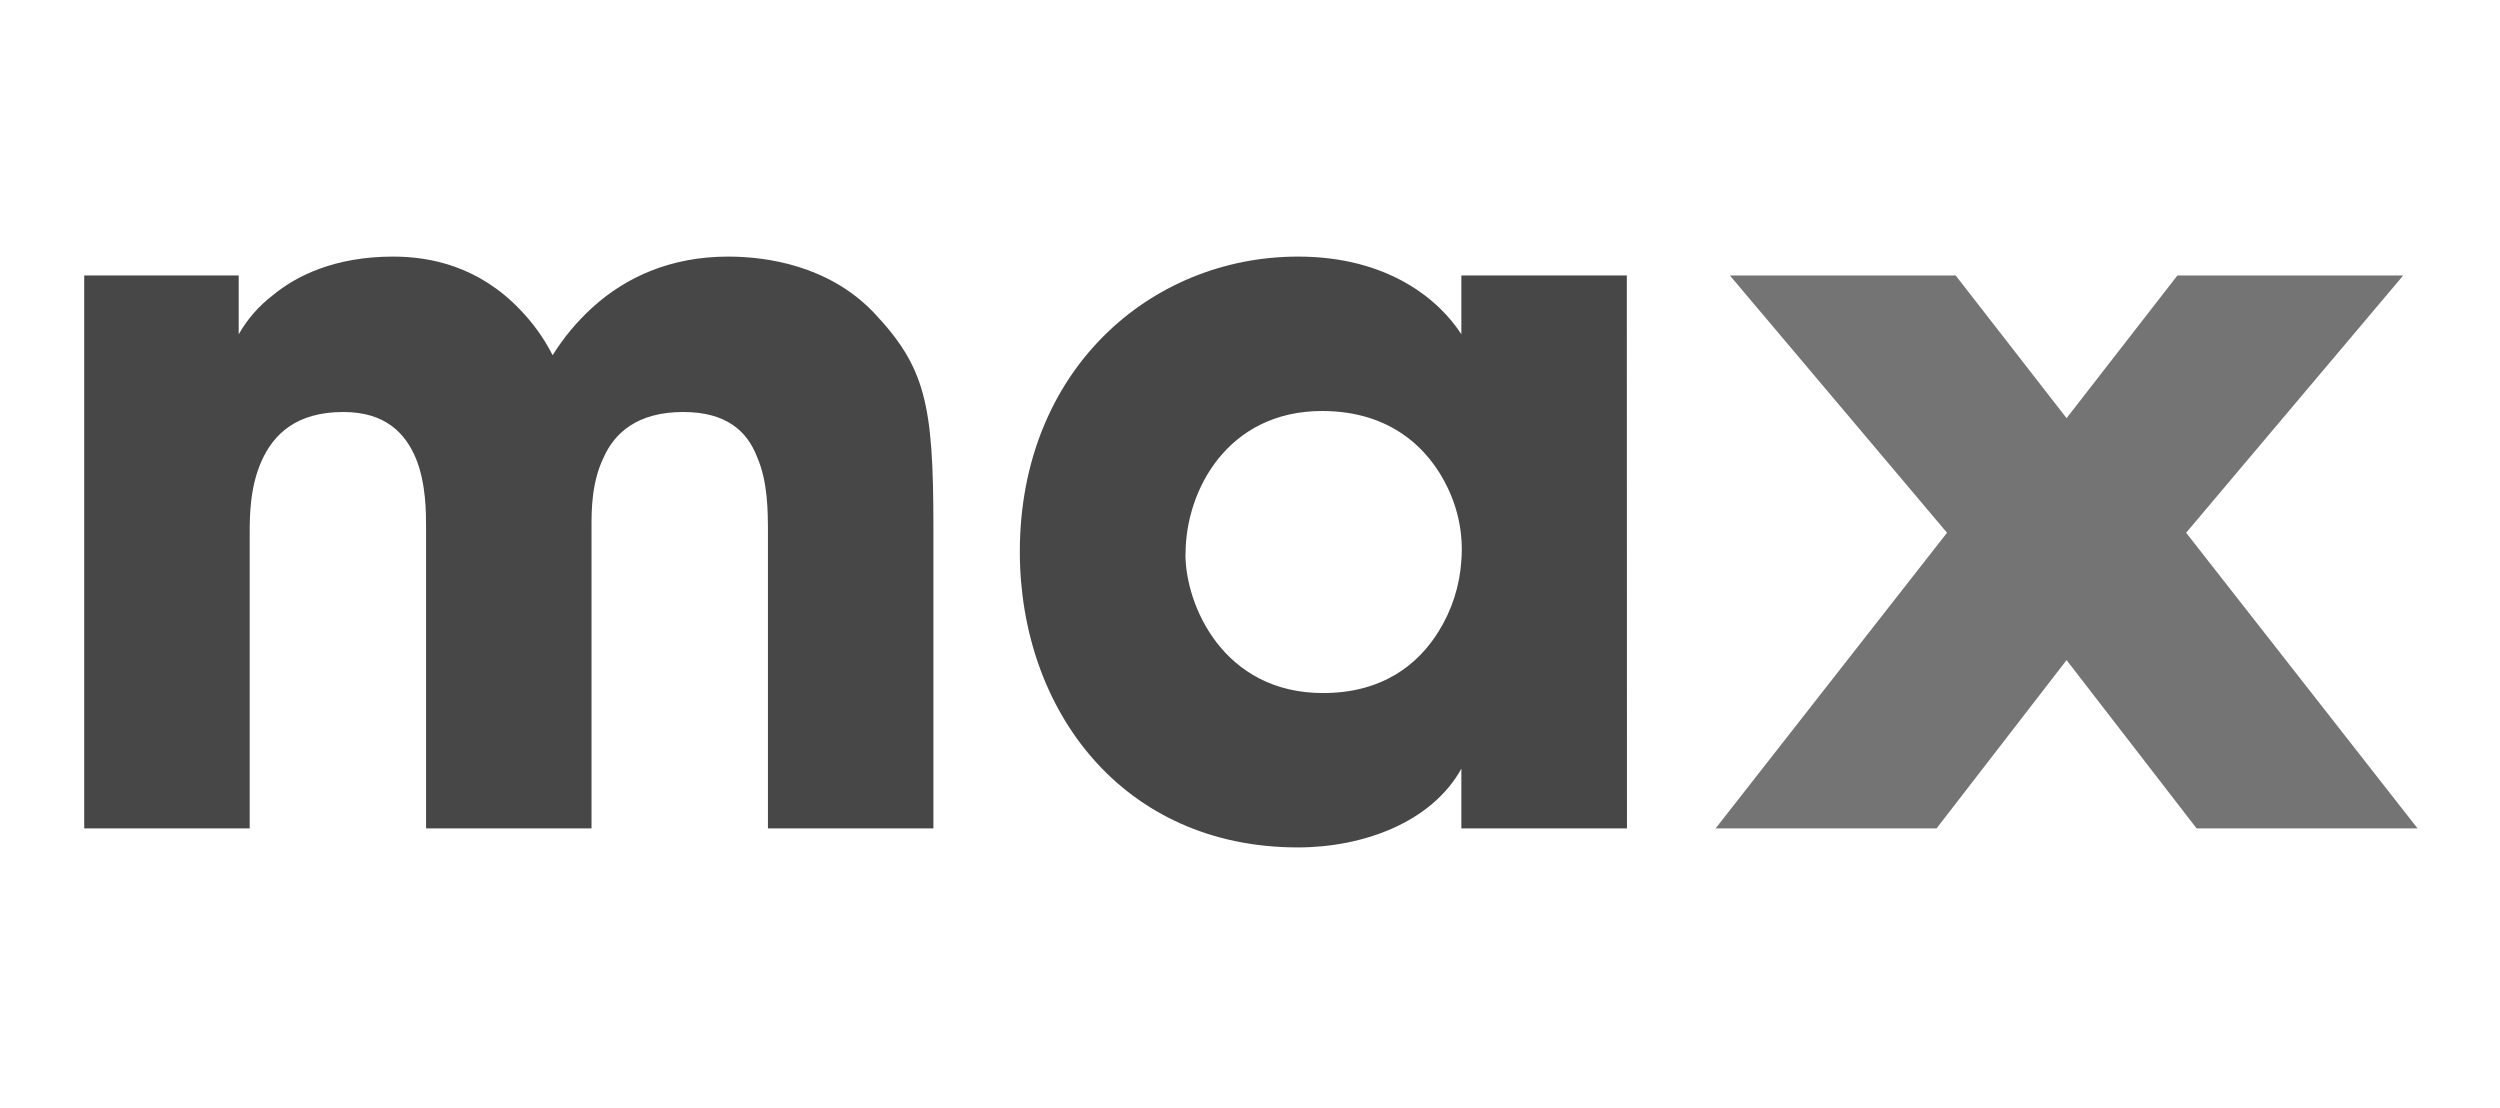 <?xml version="1.0" encoding="UTF-8" standalone="no"?> <svg xmlns="http://www.w3.org/2000/svg" xmlns:xlink="http://www.w3.org/1999/xlink" xmlns:serif="http://www.serif.com/" width="100%" height="100%" viewBox="0 0 300 133" version="1.1" xml:space="preserve" style="fill-rule:evenodd;clip-rule:evenodd;stroke-linejoin:round;stroke-miterlimit:2;"> <g transform="matrix(1.269,0,0,1.269,15.971,31.434)"> <g transform="matrix(2.793,0,0,2.793,-496.19,-296.565)"> <path d="M176,106.64L181.231,106.64L181.231,108.631C181.521,108.12 181.911,107.673 182.378,107.315C183.188,106.64 184.504,106 186.461,106C187.743,106 189.359,106.338 190.748,107.787C191.195,108.246 191.57,108.769 191.859,109.339C192.233,108.74 192.687,108.195 193.21,107.72C194.324,106.708 195.842,106 197.799,106C199.115,106 201.204,106.304 202.726,107.889C204.481,109.744 204.751,110.992 204.751,115.14L204.751,125.36L199.149,125.36L199.149,115.41C199.149,114.628 199.149,113.623 198.779,112.779C198.441,111.902 197.731,111.262 196.281,111.262C194.729,111.262 193.952,111.97 193.58,112.813C193.176,113.655 193.176,114.6 193.176,115.14L193.176,125.36L187.574,125.36L187.574,115.174C187.574,114.668 187.574,113.689 187.236,112.847C186.871,111.97 186.191,111.262 184.775,111.262C183.189,111.262 182.418,112.004 182.008,112.913C181.598,113.823 181.603,114.836 181.603,115.41L181.603,125.36L176,125.36L176,106.64Z" style="fill:rgb(71,71,71);fill-rule:nonzero;"></path> </g> <g transform="matrix(2.793,0,0,2.793,-496.19,-296.565)"> <path d="M228.233,125.36L222.626,125.36L222.626,123.339C221.614,125.164 219.286,126.004 217.093,126.004C211.153,126.004 207.677,121.35 207.677,115.986C207.682,109.845 212.104,106 217.098,106C220.168,106 221.89,107.484 222.626,108.631L222.626,106.64L228.228,106.64L228.233,125.36ZM213.285,116.084C213.285,117.804 214.566,120.777 217.941,120.777C219.932,120.777 221.148,119.834 221.856,118.691C222.309,117.965 222.573,117.139 222.626,116.286C222.692,115.438 222.531,114.588 222.16,113.822C221.552,112.543 220.269,111.228 217.911,111.228C214.706,111.228 213.289,113.926 213.289,116.051L213.285,116.084Z" style="fill:rgb(71,71,71);fill-rule:nonzero;"></path> </g> <g transform="matrix(2.793,0,0,2.793,-496.19,-296.565)"> <path d="M247.165,115.35L254.514,106.64L246.869,106.64L243.117,111.47L239.388,106.673L239.365,106.64L231.718,106.64L239.069,115.35L231.234,125.36L238.715,125.36L243.117,119.662L247.494,125.327L247.518,125.36L255,125.36L247.165,115.35Z" style="fill:rgb(116,116,116);fill-rule:nonzero;"></path> </g> </g> </svg> 